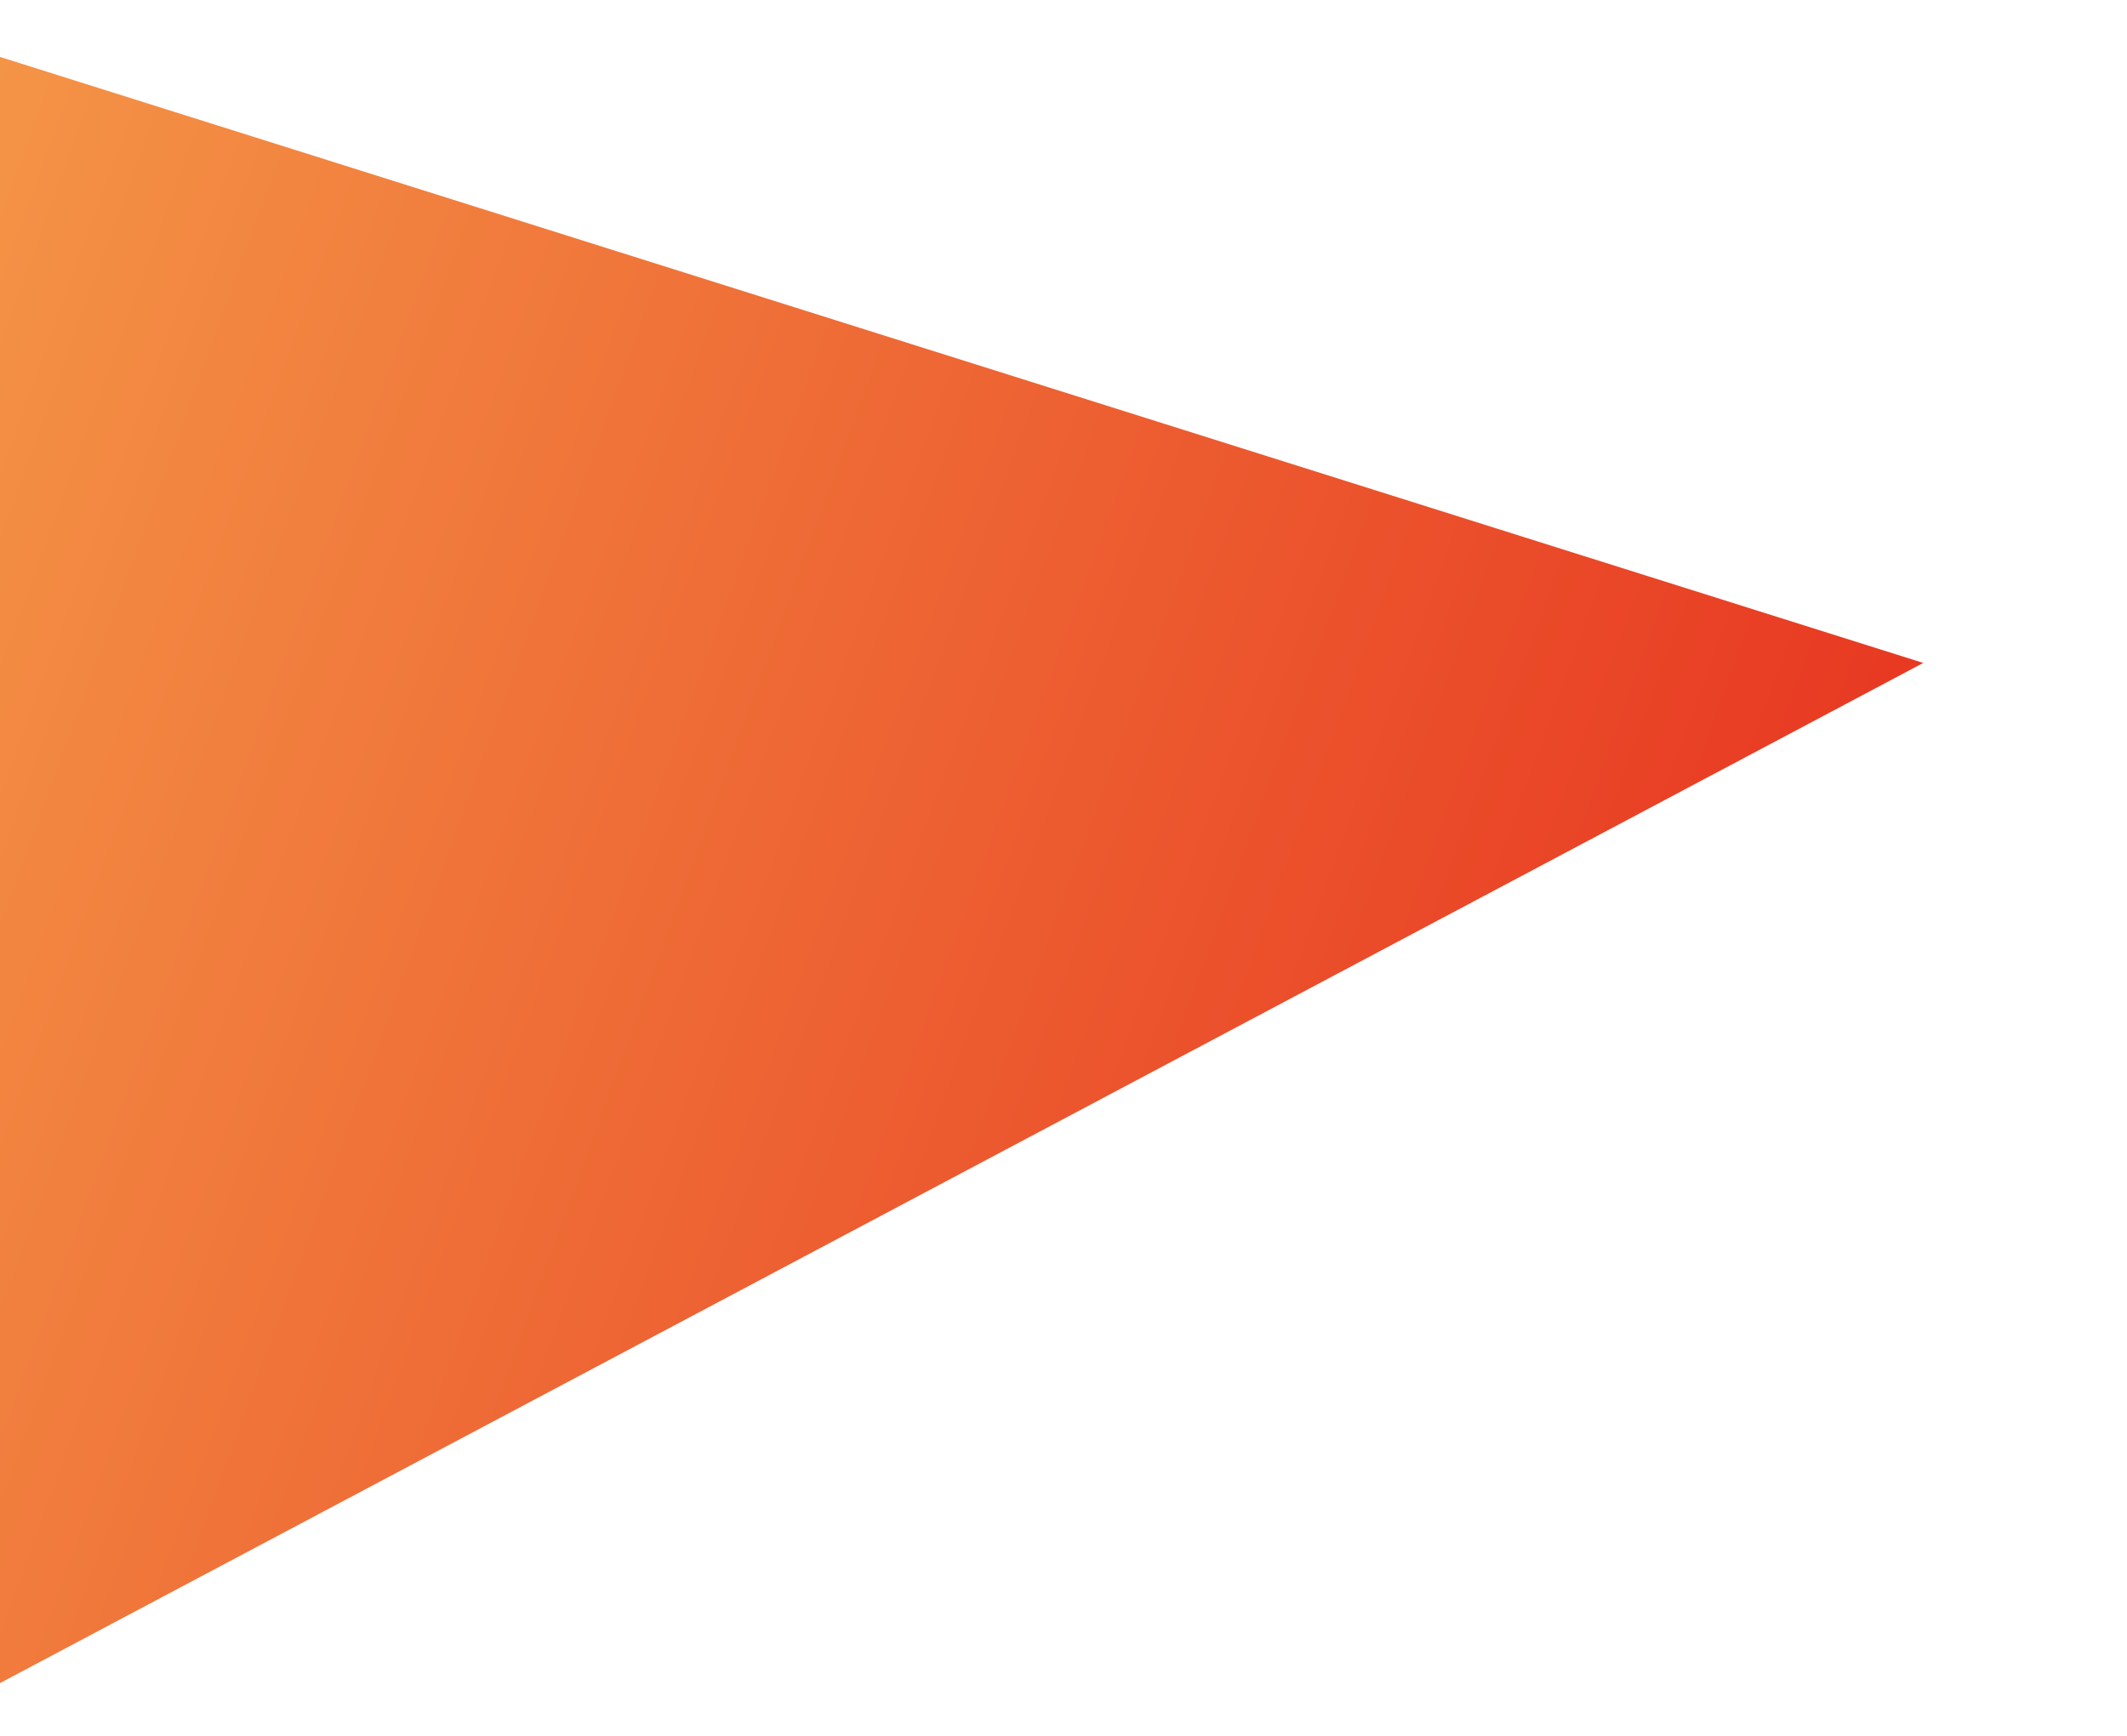 <?xml version="1.0" encoding="UTF-8"?> <svg xmlns="http://www.w3.org/2000/svg" xmlns:xlink="http://www.w3.org/1999/xlink" version="1.1" id="Calque_1" x="0px" y="0px" viewBox="0 0 627.4 512.3" style="enable-background:new 0 0 627.4 512.3;" xml:space="preserve"> <style type="text/css"> .st0{fill:url(#SVGID_1_);} </style> <g> <linearGradient id="SVGID_1_" gradientUnits="userSpaceOnUse" x1="-331.721" y1="-0.177" x2="-331.138" y2="-0.177" gradientTransform="matrix(1264.716 460.319 460.319 -1264.716 419517.281 152680.5)"> <stop offset="0" style="stop-color:#F59B49"></stop> <stop offset="7.604560e-04" style="stop-color:#F59B49"></stop> <stop offset="0.999" style="stop-color:#E41D17"></stop> <stop offset="1" style="stop-color:#E41D17"></stop> </linearGradient> <polygon class="st0" points="567.3,195.6 0,16.8 0,496.6 "></polygon> </g> </svg> 